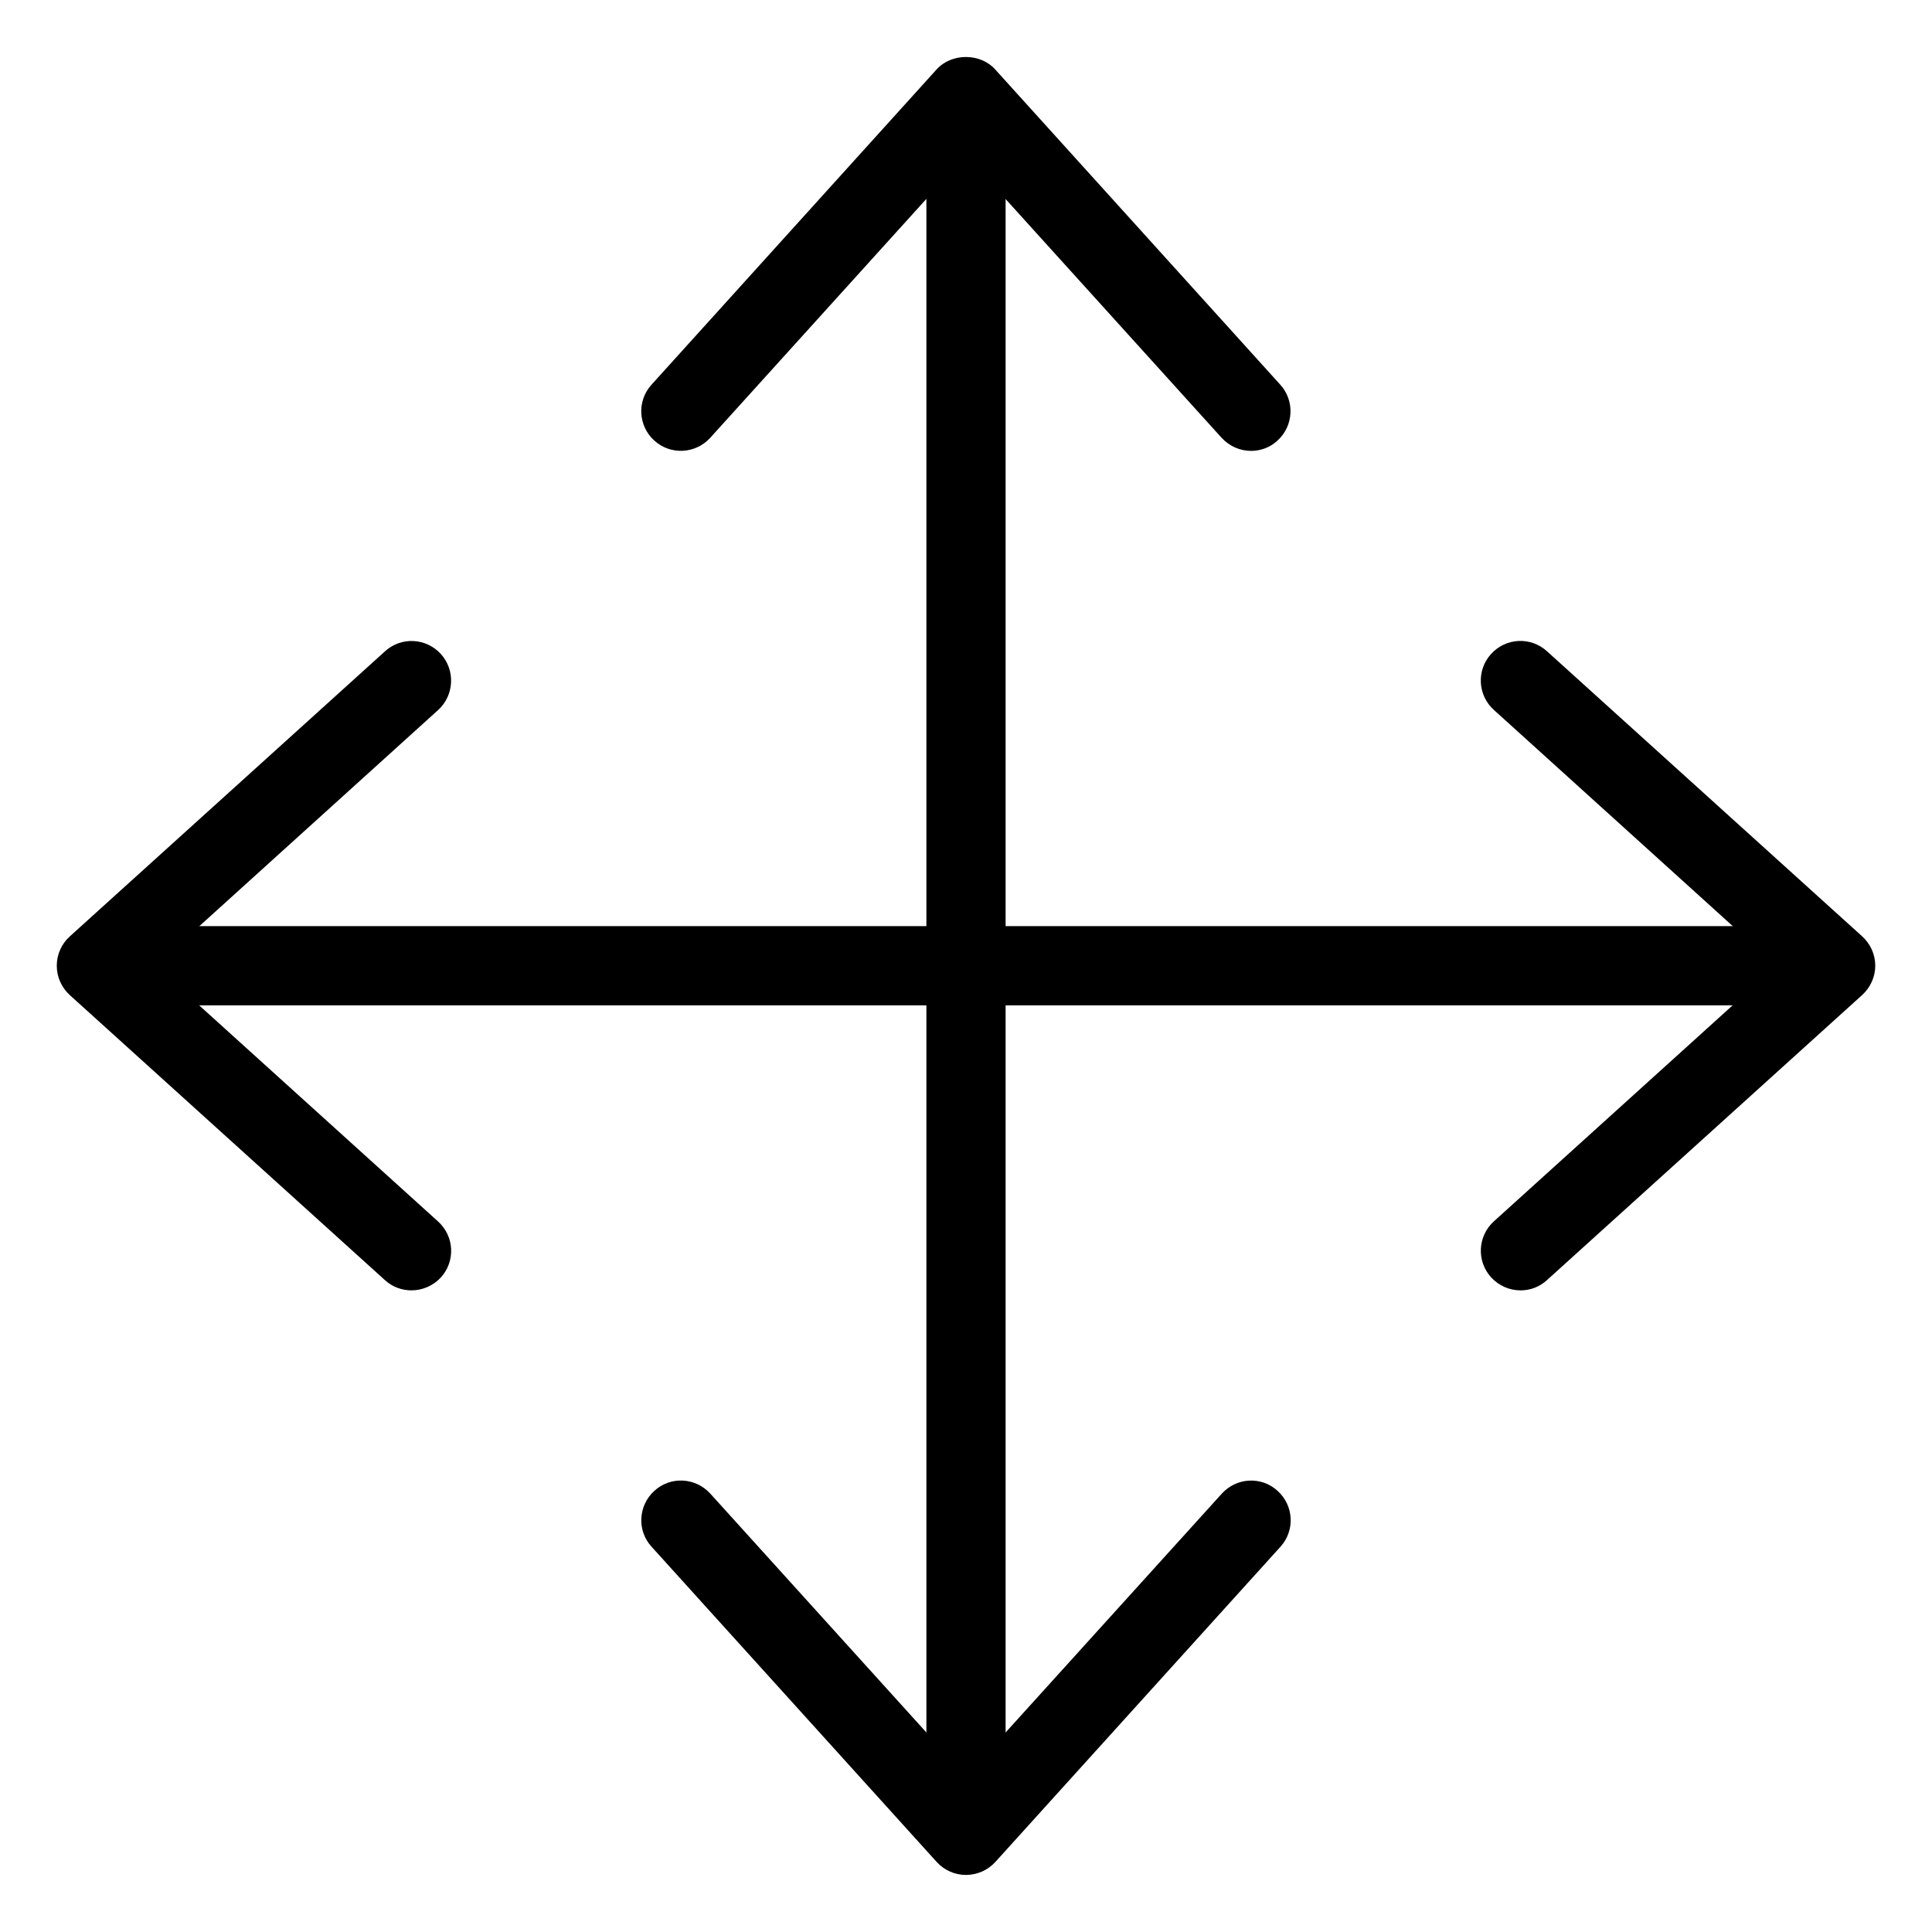 <?xml version="1.0" encoding="UTF-8"?>
<!-- The Best Svg Icon site in the world: iconSvg.co, Visit us! https://iconsvg.co -->
<svg fill="#000000" width="800px" height="800px" version="1.1" viewBox="144 144 512 512" xmlns="http://www.w3.org/2000/svg">
 <g>
  <path d="m546.94 485.96c-2.856 0-5.688-1.176-7.789-3.465-3.906-4.305-3.547-10.938 0.734-14.82l74.898-67.762-74.898-67.785c-4.305-3.883-4.641-10.516-0.734-14.82 3.906-4.305 10.516-4.641 14.82-0.715l83.508 75.531c2.203 1.996 3.484 4.809 3.484 7.789 0 2.981-1.281 5.773-3.484 7.789l-83.508 75.531c-1.996 1.848-4.512 2.731-7.031 2.731z"/>
  <path d="m400 640.88c-2.961 0-5.793-1.258-7.789-3.465l-75.531-83.508c-3.945-4.305-3.547-10.938 0.734-14.82 4.305-3.945 10.914-3.547 14.82 0.734l67.762 74.898 67.785-74.879c3.906-4.305 10.539-4.68 14.801-0.734 4.305 3.883 4.66 10.516 0.734 14.82l-75.531 83.508c-1.996 2.184-4.828 3.441-7.789 3.441z"/>
  <path d="m253.05 485.96c-2.519 0-5.039-0.883-7.031-2.707l-83.508-75.531c-2.203-2.016-3.465-4.809-3.465-7.789 0-3 1.258-5.793 3.465-7.789l83.508-75.531c4.305-3.945 10.938-3.57 14.82 0.715 3.883 4.281 3.547 10.957-0.734 14.84l-74.898 67.785 74.898 67.762c4.305 3.906 4.641 10.516 0.734 14.82-2.078 2.246-4.934 3.422-7.789 3.422z"/>
  <path d="m475.53 263.49c-2.856 0-5.688-1.195-7.789-3.465l-67.762-74.898-67.762 74.898c-3.906 4.281-10.516 4.641-14.82 0.734-4.305-3.906-4.641-10.516-0.734-14.82l75.531-83.527c3.969-4.41 11.586-4.41 15.555 0l75.531 83.527c3.906 4.305 3.547 10.938-0.734 14.82-1.973 1.848-4.492 2.731-7.012 2.731z"/>
  <path d="m400 630.85c-5.793 0-10.496-4.723-10.496-10.496v-440.83c0-5.793 4.703-10.496 10.496-10.496s10.496 4.703 10.496 10.496v440.83c0 5.773-4.703 10.496-10.496 10.496z"/>
  <path d="m620.41 410.43h-440.83c-5.793 0-10.496-4.723-10.496-10.496 0-5.793 4.703-10.496 10.496-10.496h440.83c5.773 0 10.496 4.703 10.496 10.496 0 5.773-4.723 10.496-10.496 10.496z"/>
 </g>
</svg>